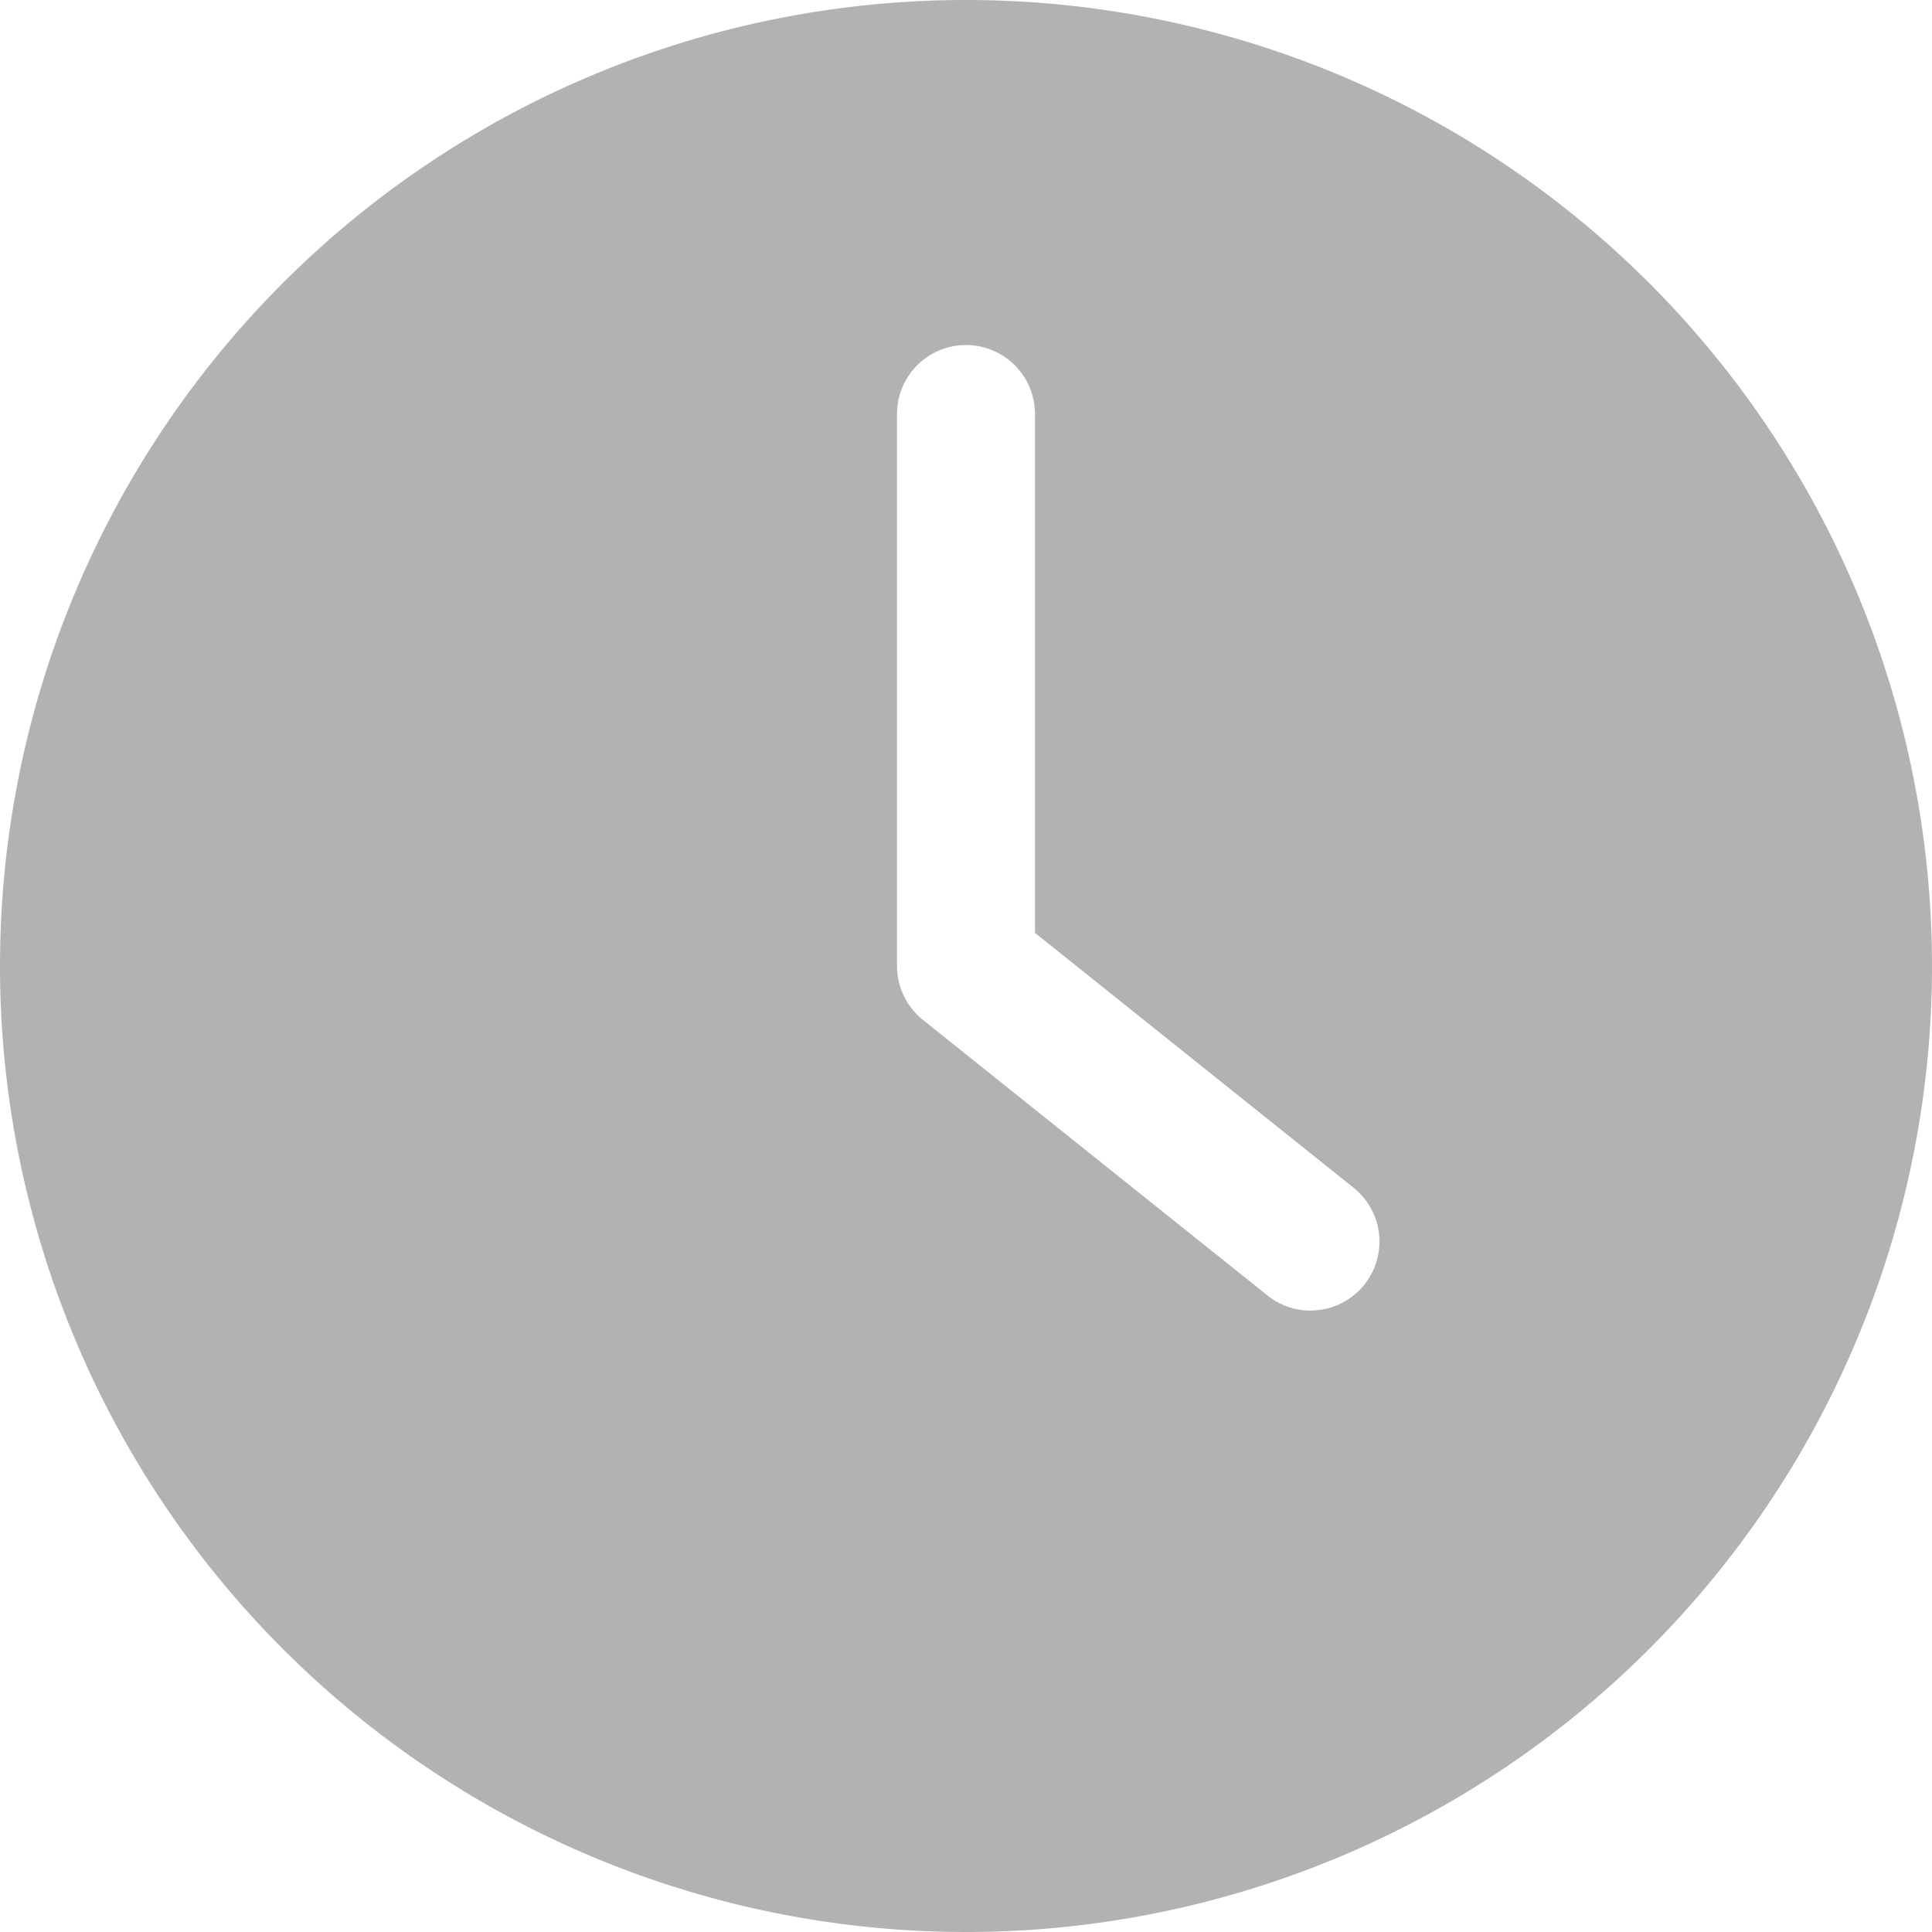 <svg id="time_2_" data-name="time (2)" xmlns="http://www.w3.org/2000/svg" width="16.216" height="16.216" viewBox="0 0 16.216 16.216">
  <g id="Group_44359" data-name="Group 44359">
    <path id="Path_583398" data-name="Path 583398" d="M8.108,16.216A8.108,8.108,0,1,0,0,8.108,8.109,8.109,0,0,0,8.108,16.216ZM7.529,3.475a.579.579,0,1,1,1.158,0V7.83l2.679,2.143A.579.579,0,0,1,11,11a.57.57,0,0,1-.362-.127L7.746,8.56a.581.581,0,0,1-.217-.452V3.475Z" fill="#b2b2b2"/>
  </g>
</svg>
